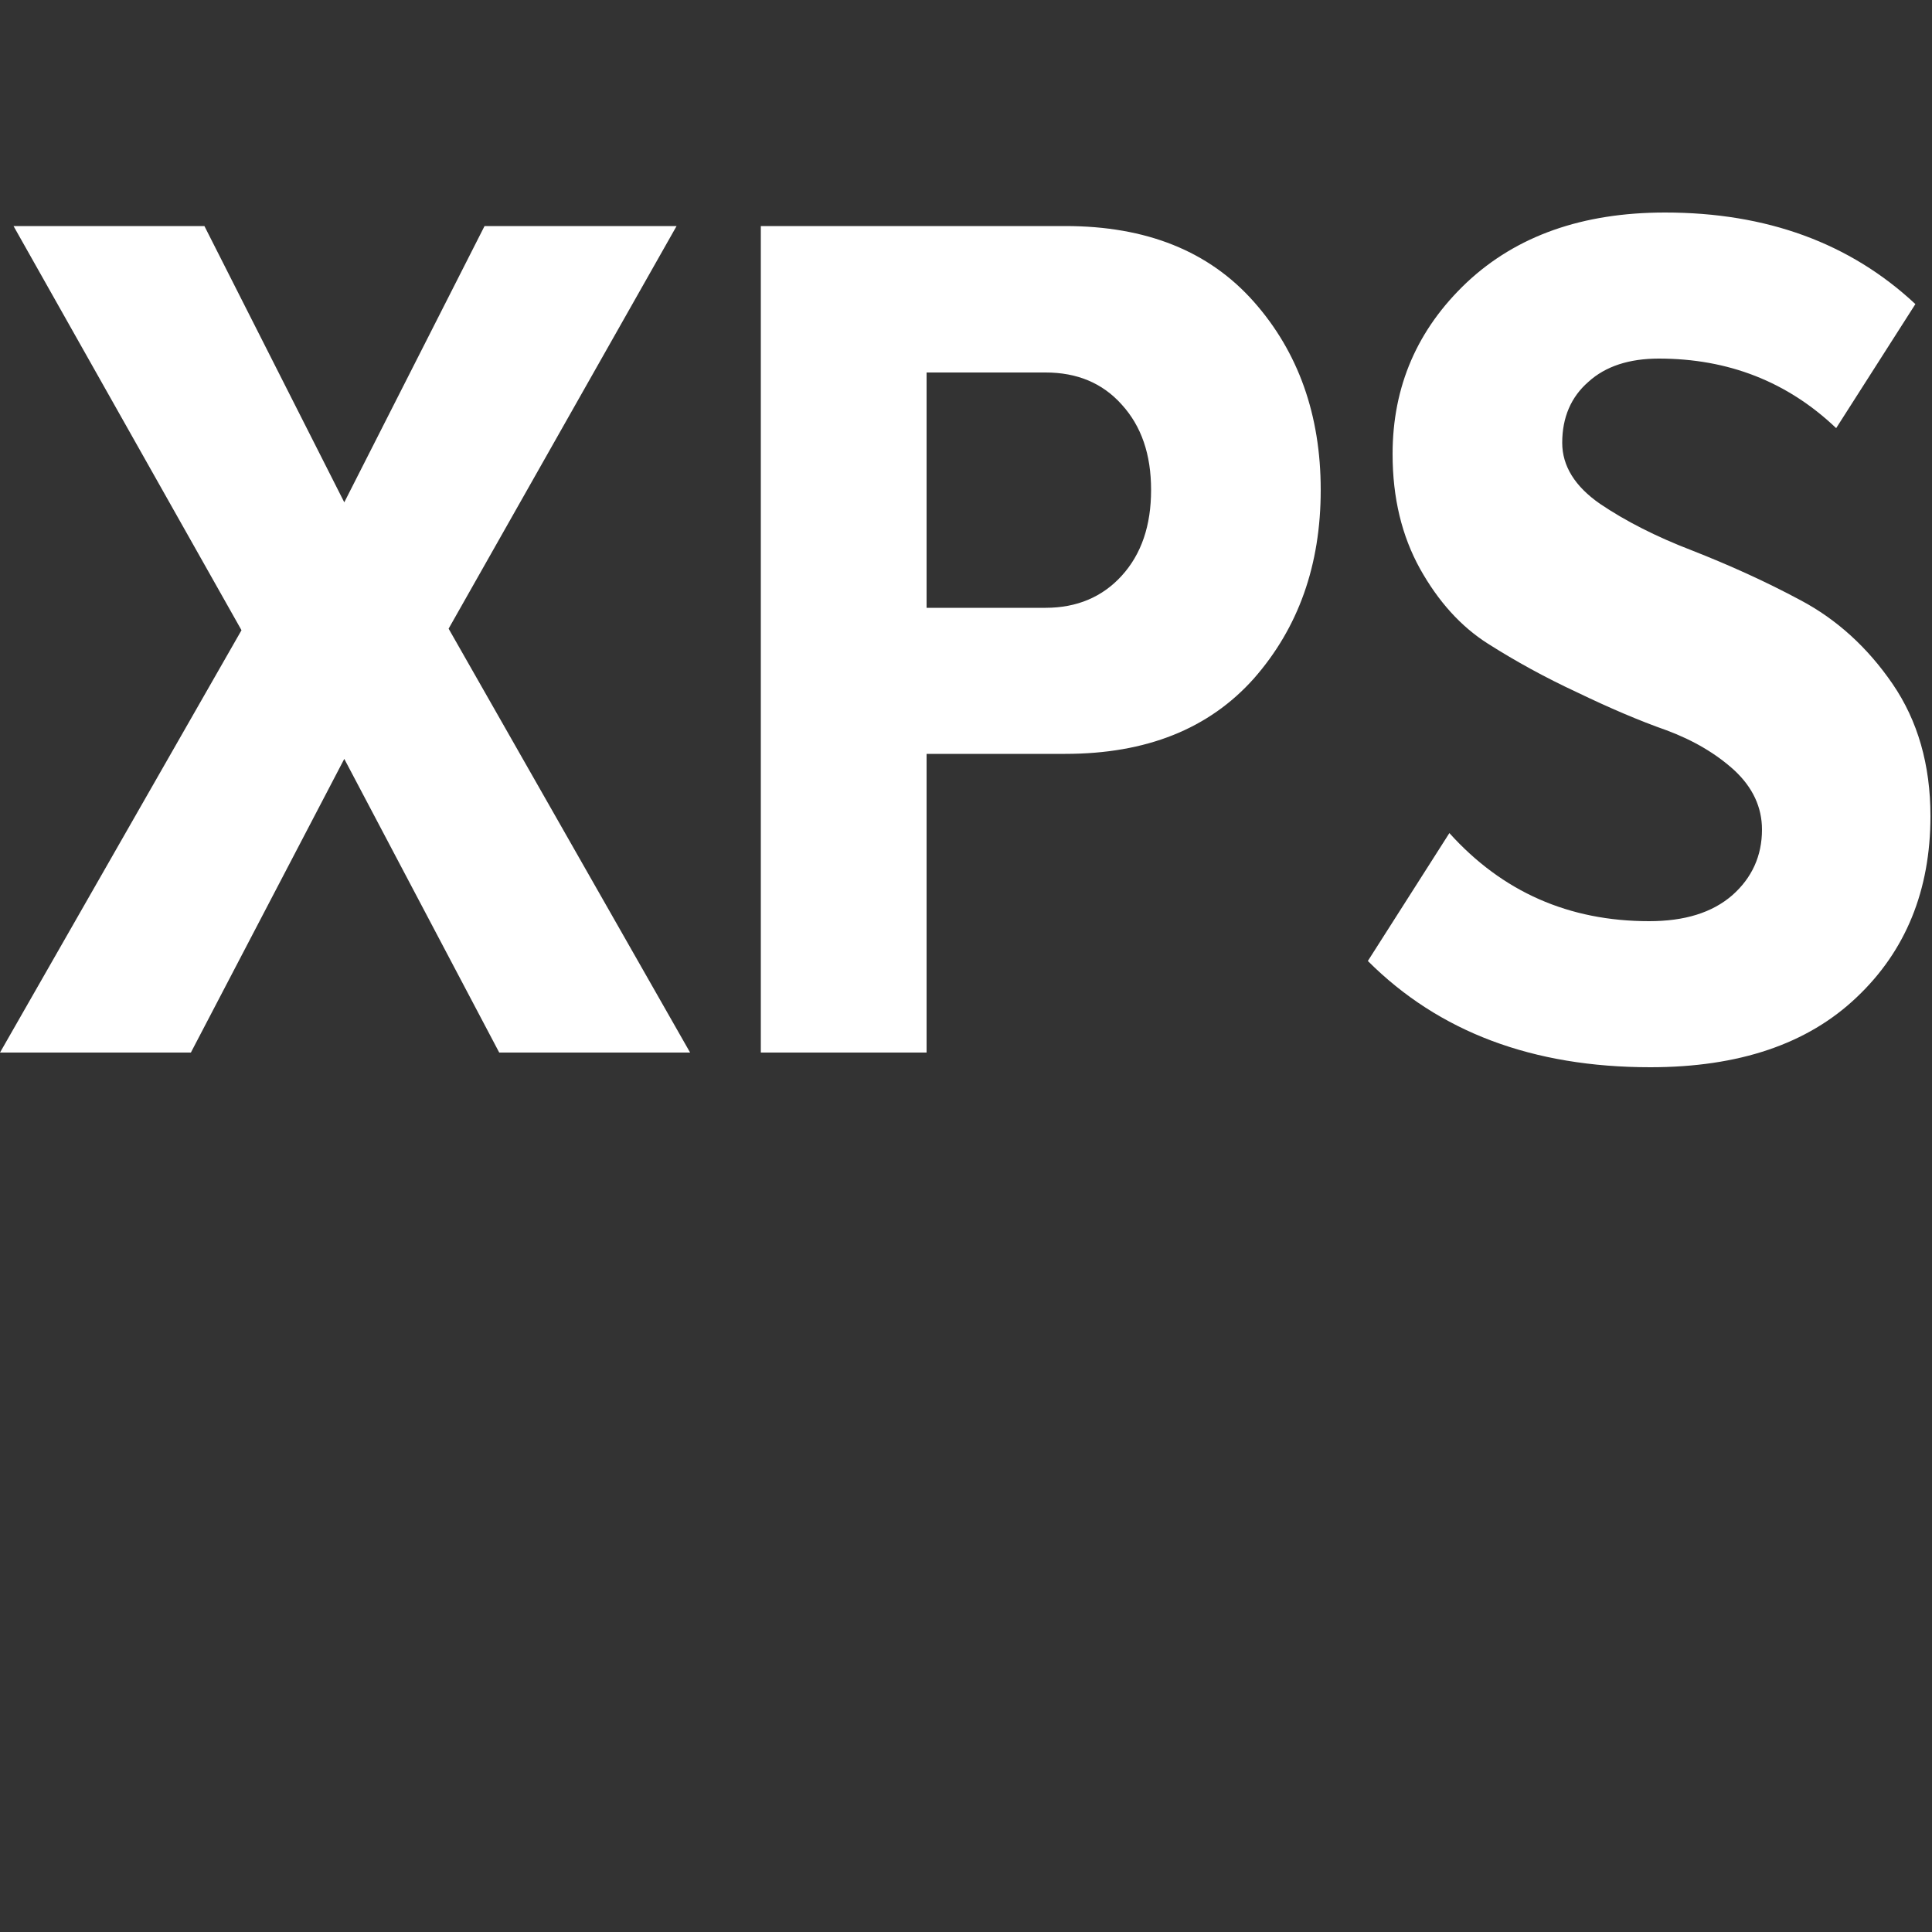 <?xml version="1.0" encoding="UTF-8"?>
<!DOCTYPE svg PUBLIC "-//W3C//DTD SVG 1.1//EN" "http://www.w3.org/Graphics/SVG/1.1/DTD/svg11.dtd">
<!-- Creator: CorelDRAW 2019 (64-Bit) -->
<svg xmlns="http://www.w3.org/2000/svg" xml:space="preserve" width="50px" height="50px" version="1.1" style="shape-rendering:geometricPrecision; text-rendering:geometricPrecision; image-rendering:optimizeQuality; fill-rule:evenodd; clip-rule:evenodd"
viewBox="0 0 50 50"
 xmlns:xlink="http://www.w3.org/1999/xlink">
 <rect x="0" y="0" width="50" height="50" fill="#333333" stroke="none"/>
 <defs>
  <style type="text/css">
   <![CDATA[
    .fil0 {fill:white;fill-rule:nonzero}
   ]]>
  </style>
 </defs>
 <g id="Слой_x0020_1">
  <path class="fil0" d="M17.86 27.24l-4.94 0 -4.01 -7.6 -3.97 7.6 -4.94 0 6.25 -10.93 -5.9 -10.46 4.94 0 3.62 7.15 3.63 -7.15 4.97 0 -5.9 10.42 6.25 10.97zm6.12 0l-4.29 0 0 -21.39 7.88 0c2.1,0 3.72,0.65 4.88,1.96 1.15,1.3 1.73,2.93 1.73,4.87 0,1.95 -0.58,3.57 -1.73,4.88 -1.16,1.3 -2.78,1.95 -4.88,1.95l-3.59 0 0 7.73zm3.08 -11.51c0.81,0 1.47,-0.28 1.97,-0.83 0.51,-0.56 0.76,-1.3 0.76,-2.22 0,-0.92 -0.25,-1.65 -0.76,-2.21 -0.5,-0.56 -1.16,-0.83 -1.97,-0.83l-3.08 0 0 6.09 3.08 0zm15.65 11.89c-3.04,0 -5.47,-0.91 -7.31,-2.75l2.11 -3.31c1.37,1.52 3.09,2.28 5.17,2.28 0.92,0 1.63,-0.22 2.15,-0.67 0.51,-0.45 0.77,-1.02 0.77,-1.7 0,-0.58 -0.24,-1.09 -0.71,-1.53 -0.47,-0.43 -1.06,-0.78 -1.76,-1.04 -0.71,-0.25 -1.48,-0.58 -2.31,-0.98 -0.84,-0.39 -1.6,-0.81 -2.31,-1.26 -0.71,-0.45 -1.29,-1.1 -1.76,-1.94 -0.47,-0.85 -0.71,-1.83 -0.71,-2.97 0,-1.75 0.64,-3.23 1.92,-4.44 1.29,-1.21 3,-1.81 5.13,-1.81 2.63,0 4.79,0.79 6.48,2.37l-2.05 3.21c-1.26,-1.2 -2.79,-1.8 -4.59,-1.8 -0.77,0 -1.38,0.2 -1.82,0.6 -0.45,0.39 -0.68,0.92 -0.68,1.58 0,0.6 0.33,1.13 0.98,1.58 0.65,0.44 1.45,0.85 2.39,1.21 0.94,0.37 1.88,0.79 2.81,1.29 0.92,0.49 1.72,1.21 2.37,2.16 0.65,0.95 0.98,2.09 0.98,3.42 0,1.92 -0.64,3.49 -1.91,4.69 -1.27,1.21 -3.05,1.81 -5.34,1.81z"/>
 </g>
</svg>
